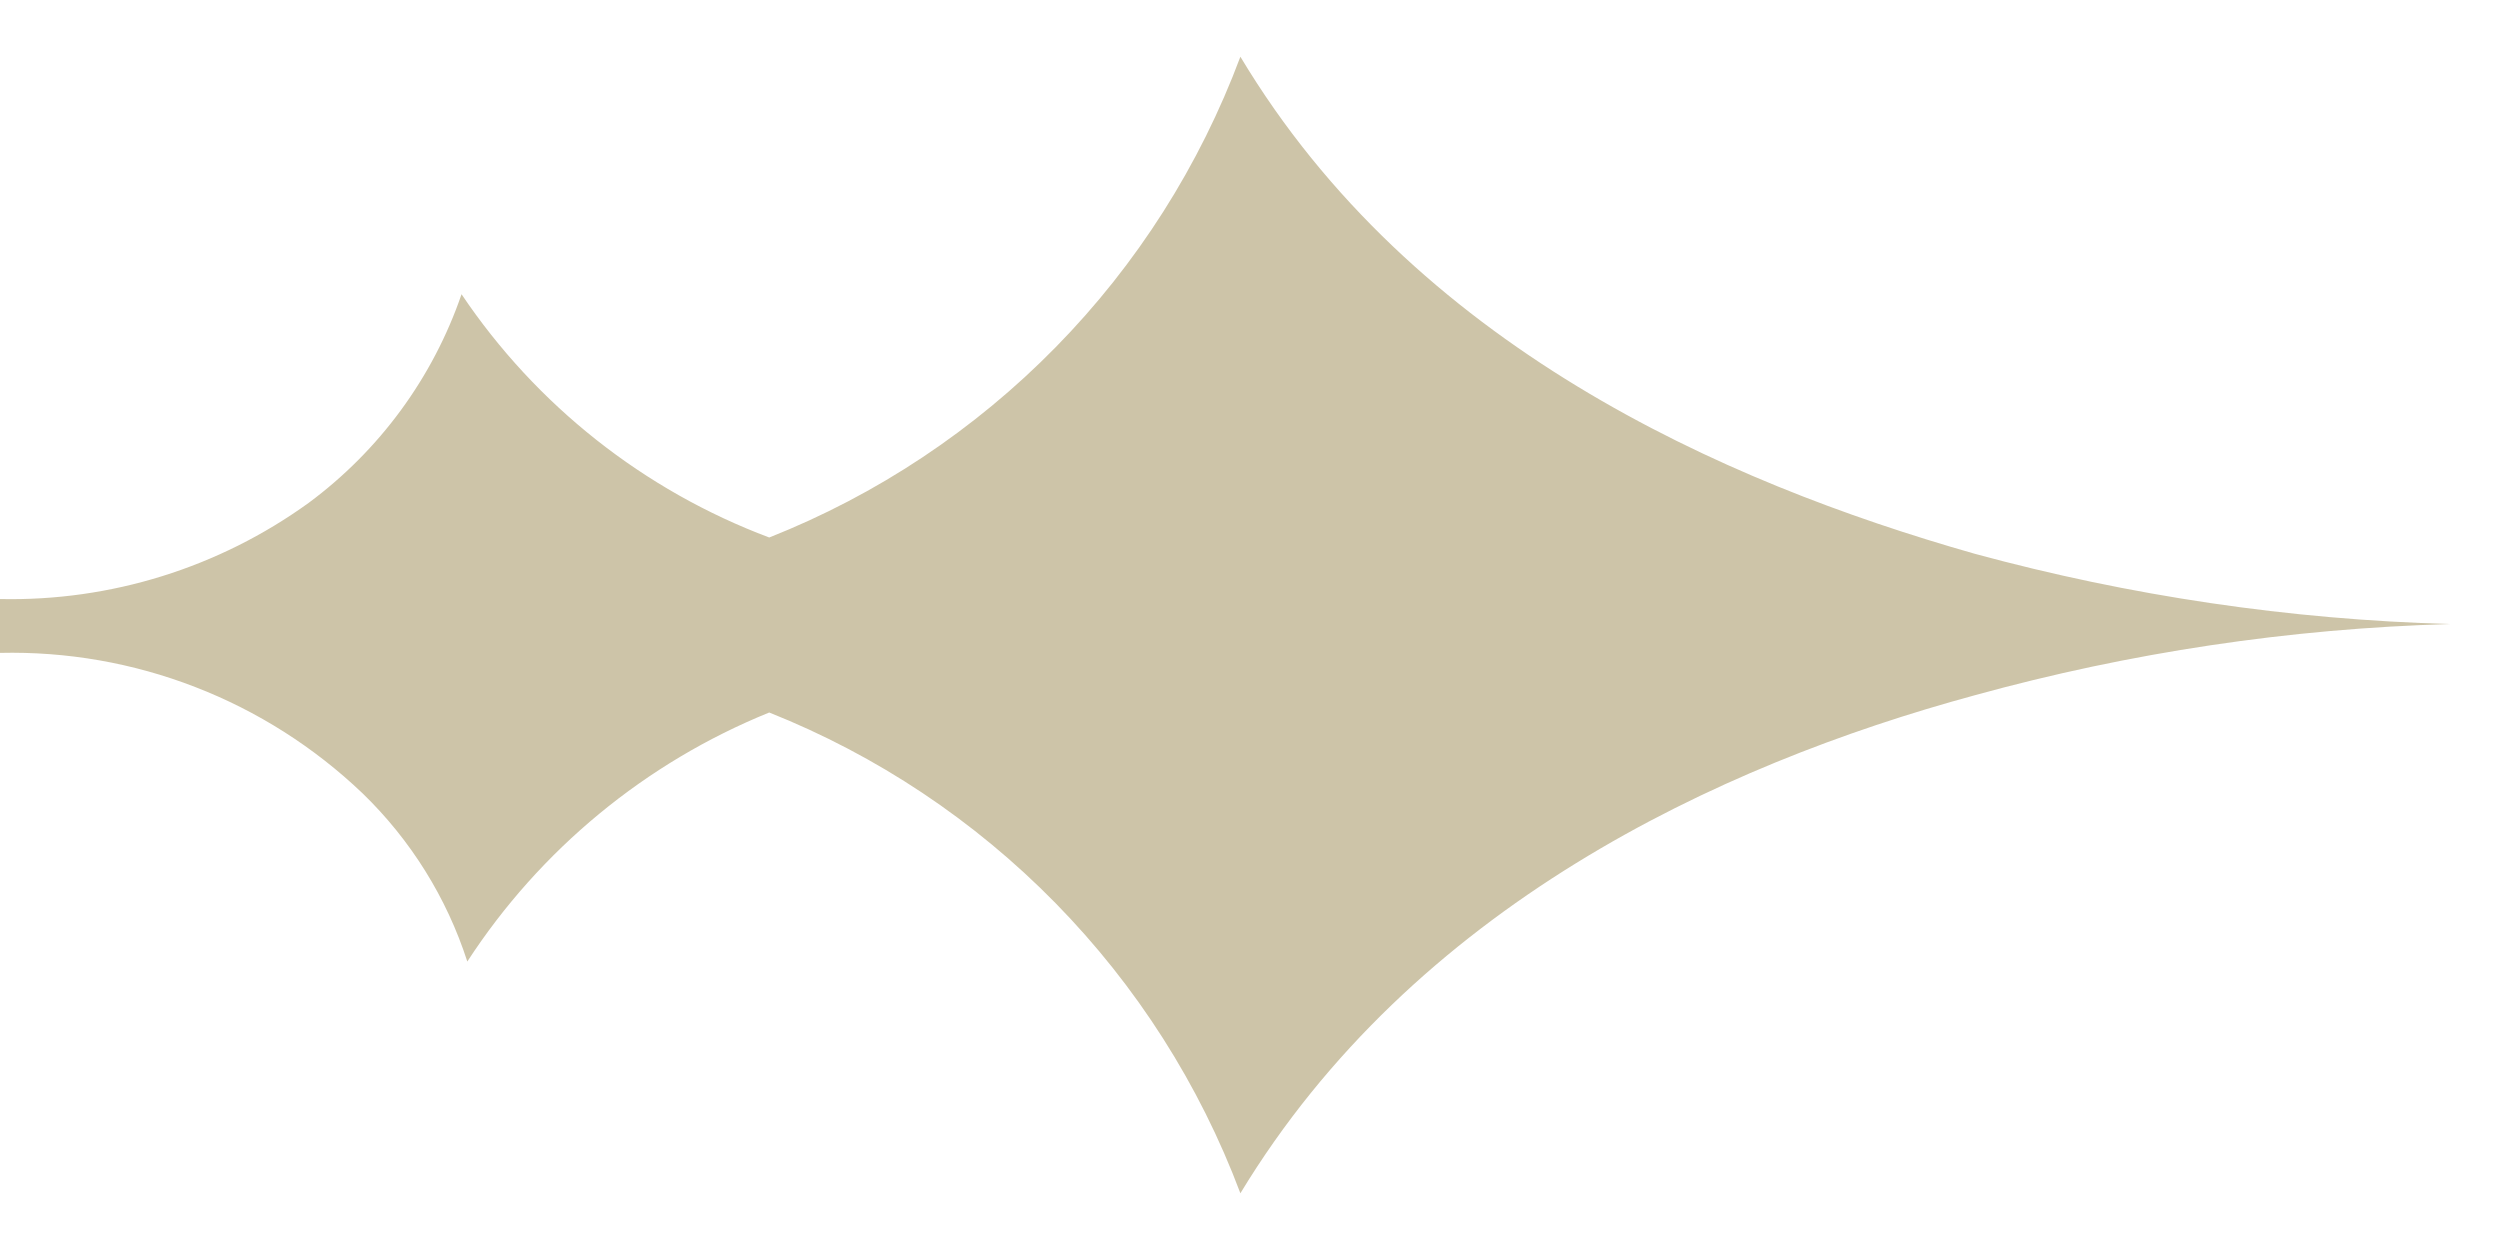 <?xml version="1.0" encoding="UTF-8"?> <svg xmlns="http://www.w3.org/2000/svg" width="26" height="13" viewBox="0 0 26 13" fill="none"><path d="M-3.8147e-06 6.23C1.15 6.255 2.277 5.904 3.21 5.23C3.947 4.684 4.502 3.928 4.8 3.06C5.577 4.216 6.696 5.1 8 5.59C9.121 5.146 10.136 4.471 10.98 3.61C11.825 2.749 12.478 1.72 12.9 0.59C14.7 3.59 17.9 5.01 20.54 5.76C22.152 6.198 23.81 6.444 25.48 6.49C23.81 6.537 22.151 6.786 20.54 7.23C17.85 7.96 14.7 9.44 12.9 12.41C12.476 11.281 11.822 10.254 10.978 9.393C10.134 8.532 9.12 7.856 8 7.41C6.713 7.932 5.617 8.836 4.86 10C4.646 9.336 4.271 8.735 3.77 8.25C3.268 7.771 2.677 7.395 2.03 7.145C1.383 6.894 0.693 6.774 -3.8147e-06 6.79V6.23Z" fill="#CDC4A8"></path></svg> 